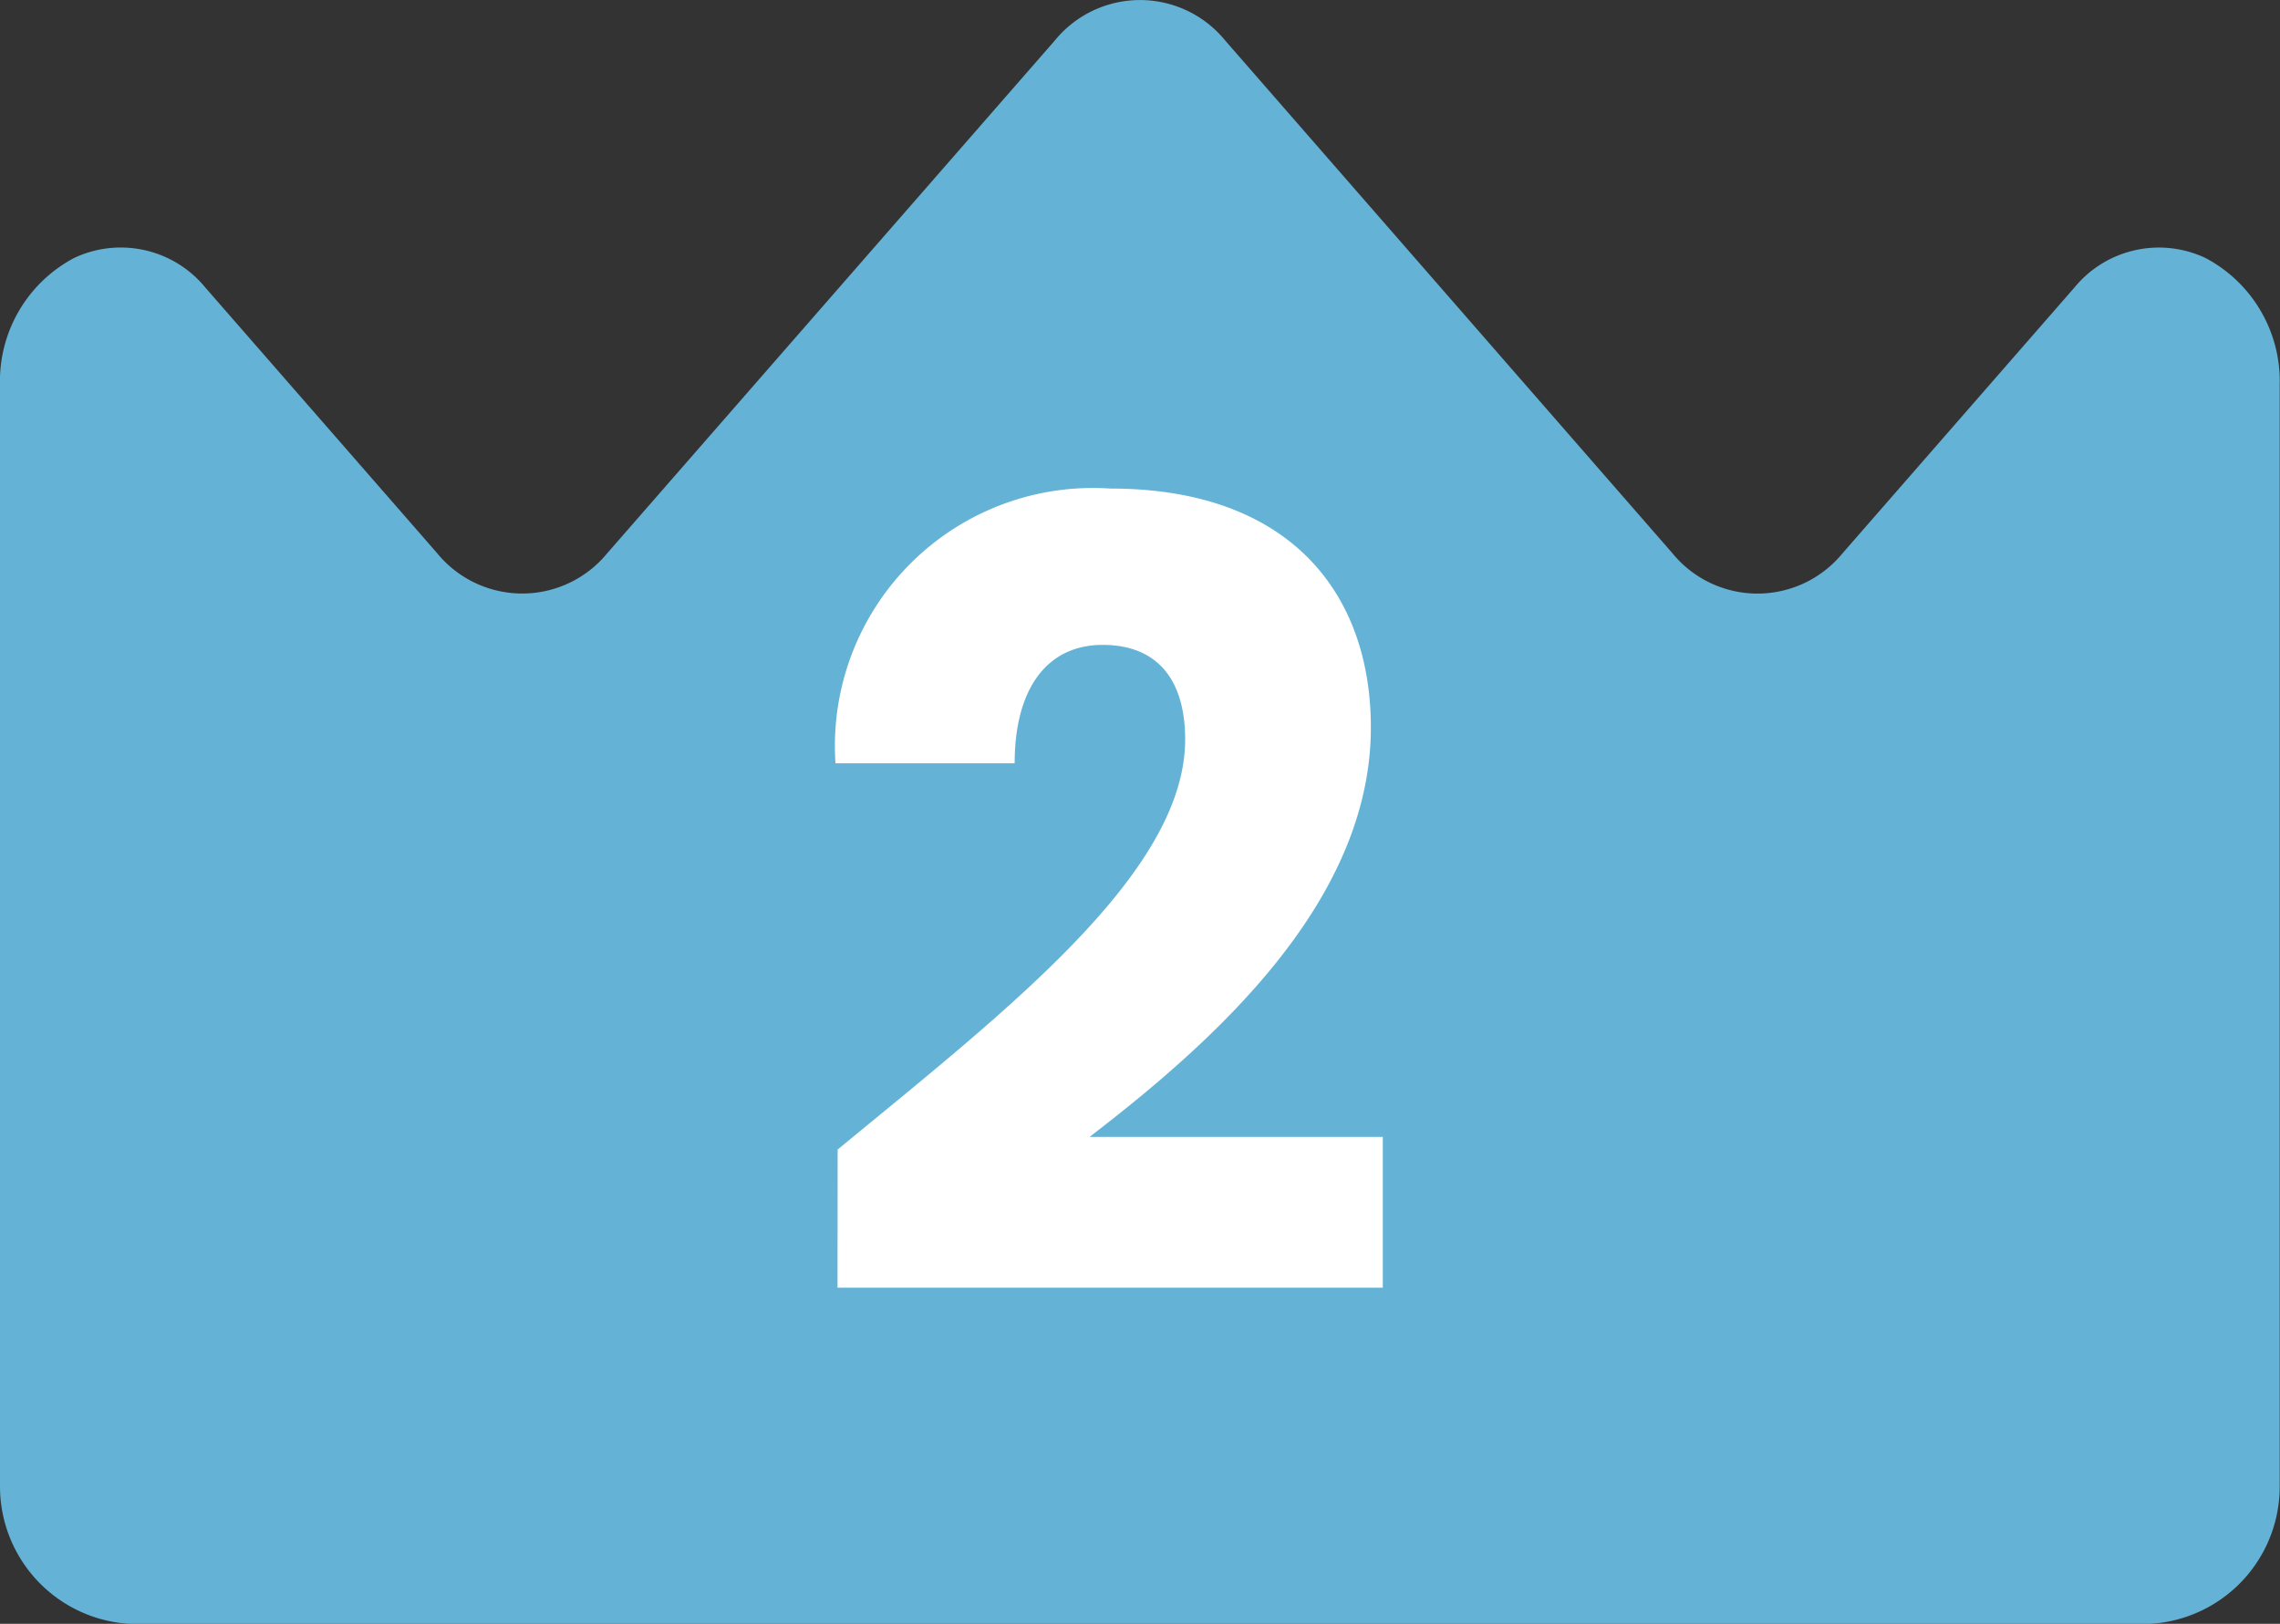<svg xmlns="http://www.w3.org/2000/svg" xmlns:xlink="http://www.w3.org/1999/xlink" width="37.791" height="26.919" viewBox="0 0 37.791 26.919"><rect x="0" y="0" width="37.791" height="26.919" fill="#333333" stroke="none"/><defs><clipPath id="a"><rect width="37.791" height="26.919" fill="#4ec4c4"/></clipPath></defs><g transform="translate(-377.029 -137.21)"><g transform="translate(377.029 137.21)"><g clip-path="url(#a)"><path d="M35.386,26.92a2.279,2.279,0,0,0,2.4-2.286V6.388a2.31,2.31,0,0,0-1.232-2.112,1.811,1.811,0,0,0-2.174.495l-3.839,4.4a1.821,1.821,0,0,1-2.821,0L20.306.67a1.821,1.821,0,0,0-2.821,0l-7.419,8.5a1.821,1.821,0,0,1-2.821,0l-3.839-4.4a1.812,1.812,0,0,0-2.174-.495A2.31,2.31,0,0,0,0,6.388V24.634A2.282,2.282,0,0,0,2.408,26.92H35.386Z" transform="translate(0 0)" fill="#64b3d6"/></g></g><path d="M.7-.18H9.738v-2.5H4.878C6.966-4.284,9.54-6.588,9.54-9.468c0-2.214-1.332-3.96-4.32-3.96A4.277,4.277,0,0,0,.666-8.874h2.97c0-1.242.54-1.962,1.458-1.962.936,0,1.368.612,1.368,1.566,0,2.214-2.97,4.5-5.76,6.8Z" transform="translate(390.211 158.737)" fill="#fff"/></g></svg>